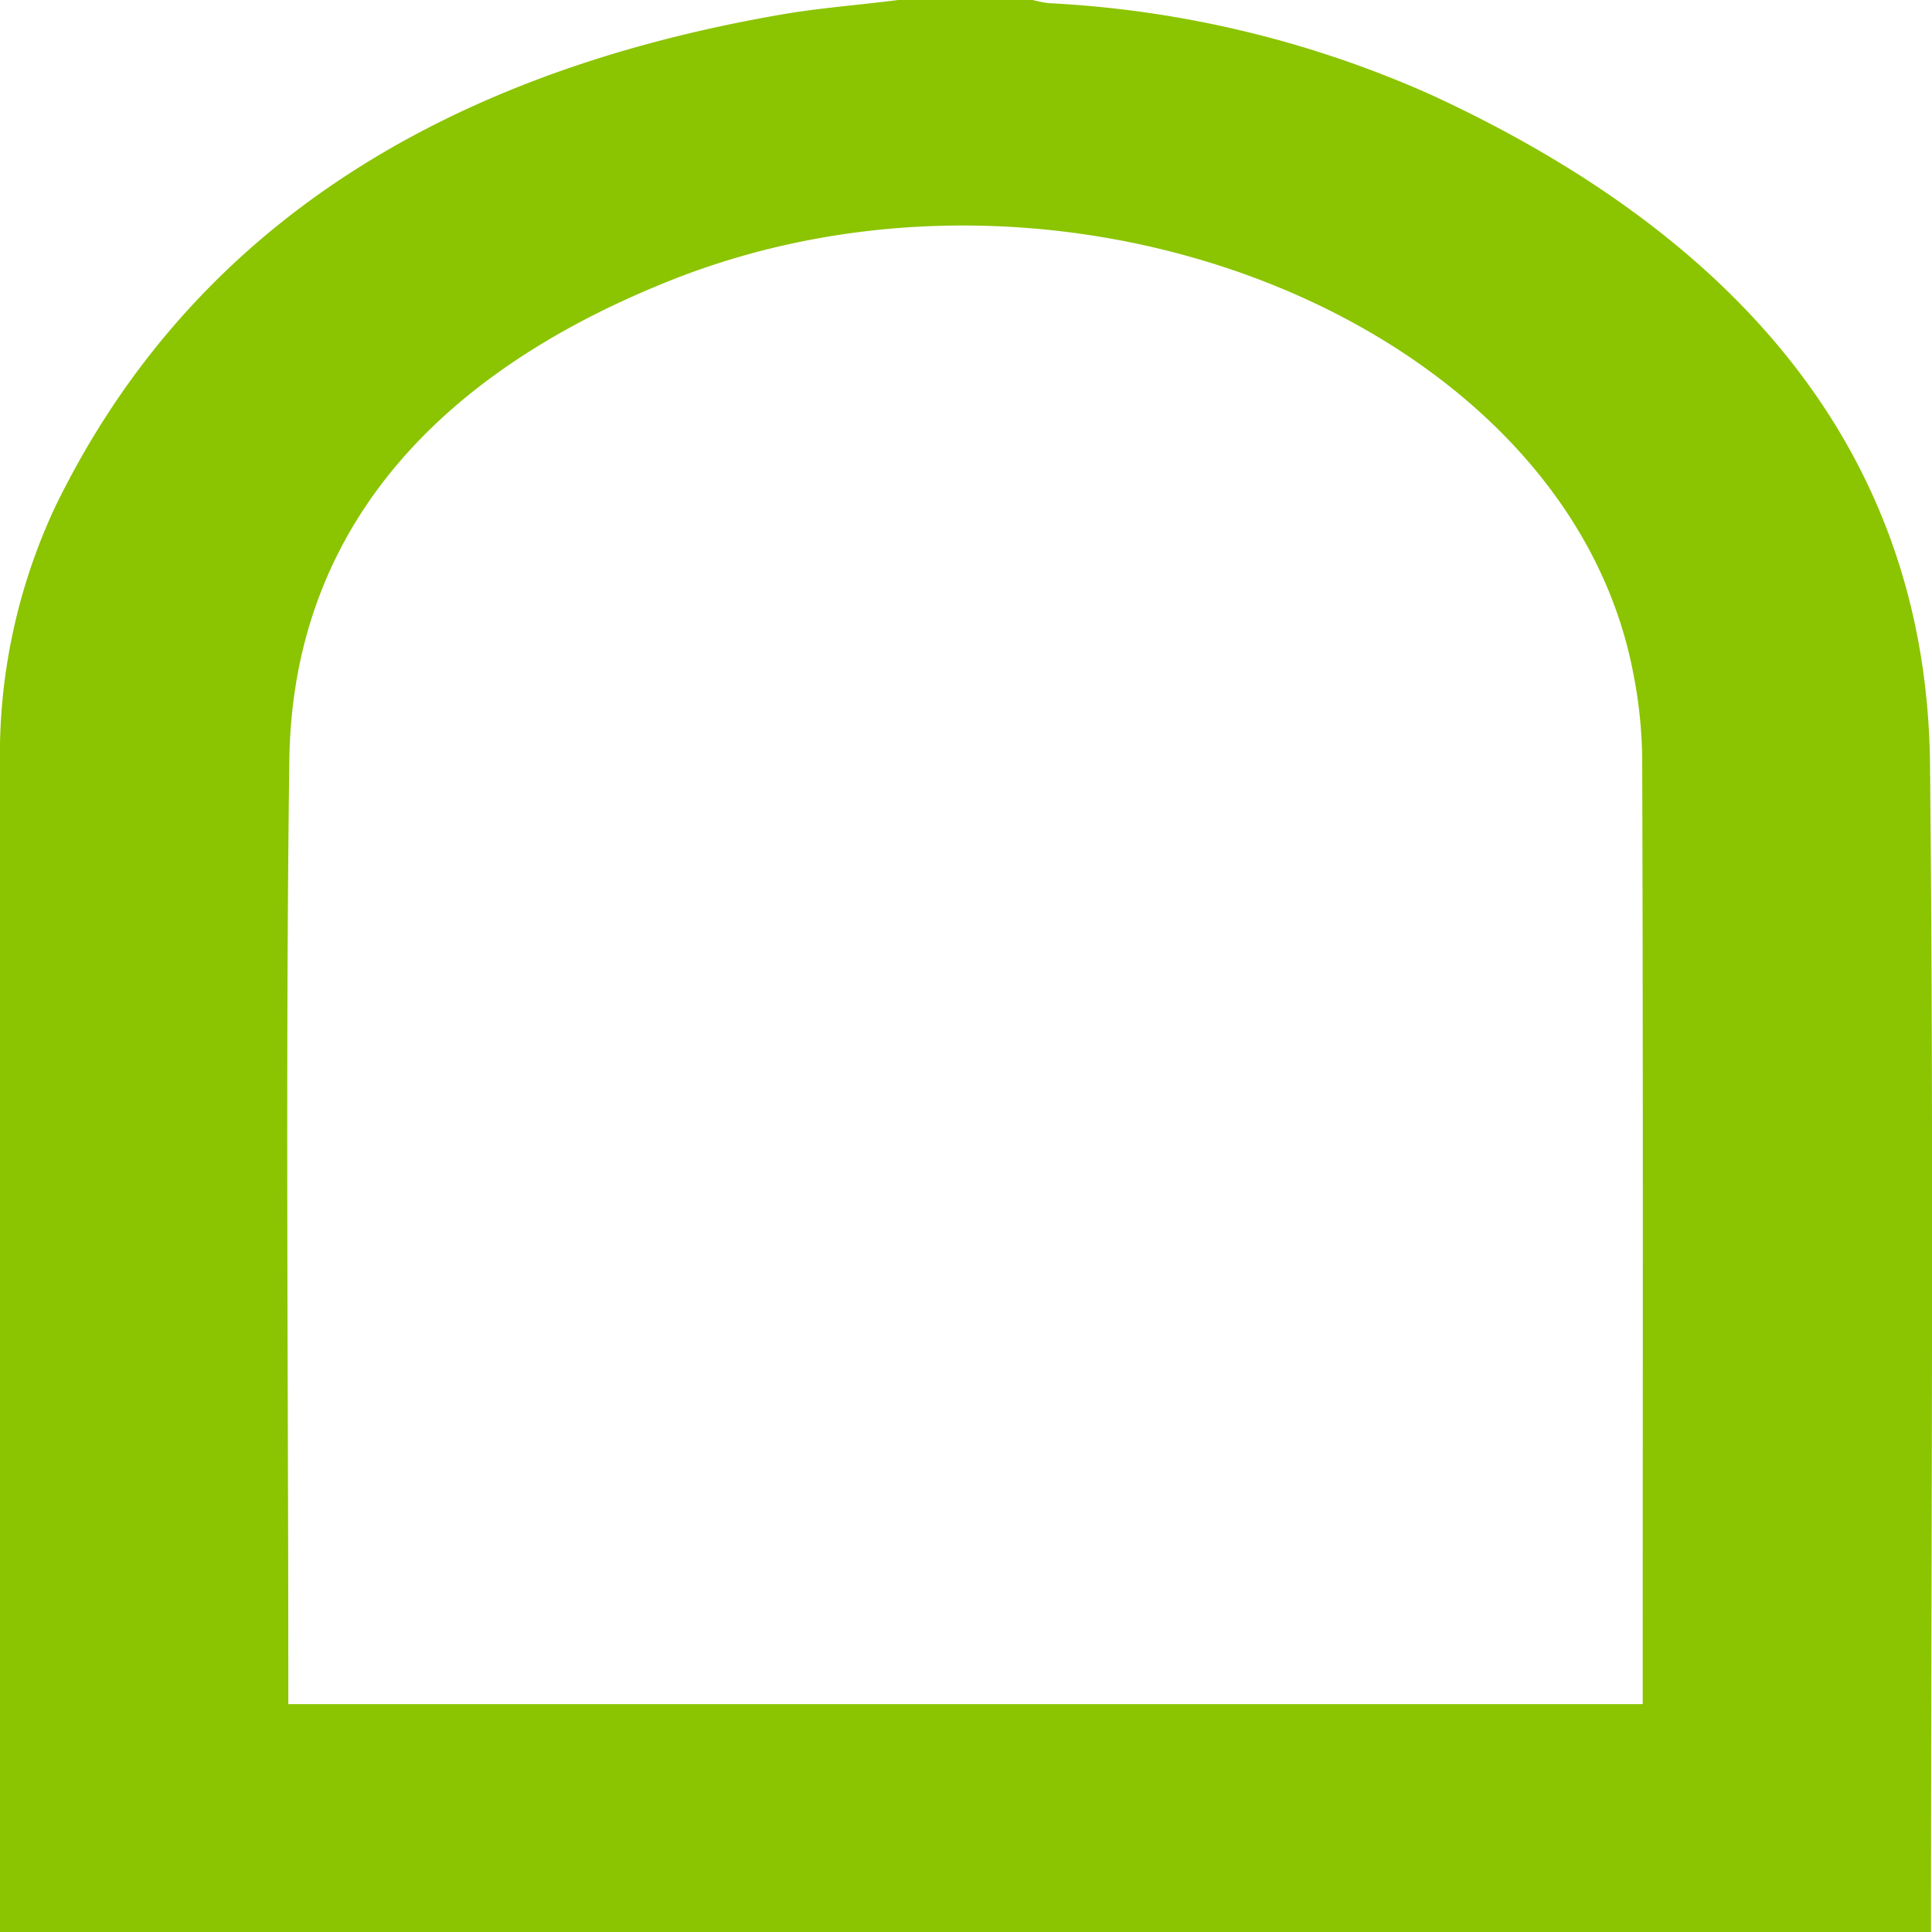 <svg xmlns="http://www.w3.org/2000/svg" width="39" height="39" viewBox="0 0 39 39">
<defs>
    <style>
      .cls-1 {
        fill: #8bc400;
        fill-rule: evenodd;
      }
    </style>
  </defs>
  <path id="ик1.svg" class="cls-1" d="M2462.13,263h2.72a2.132,2.132,0,0,0,.32.064,21.55,21.55,0,0,1,7.75,1.864c6.54,3.027,9.98,7.542,10.04,13.511,0.08,7.854.02,15.707,0.02,23.561H2444V278.477a11.809,11.809,0,0,1,1.12-5.258c2.62-5.375,7.51-8.7,14.68-9.93C2460.57,263.157,2461.36,263.1,2462.13,263Zm-12.31,34.4h27.34v-0.33c0-6.245.01-12.49-.01-18.735a9.312,9.312,0,0,0-.18-1.742c-1.34-7.052-11.42-11.167-19.5-7.906-4.97,2-7.58,5.288-7.63,9.687-0.08,6.22-.02,12.44-0.02,18.659V297.4Z" transform="translate(-2444 -263)"/>
</svg>
